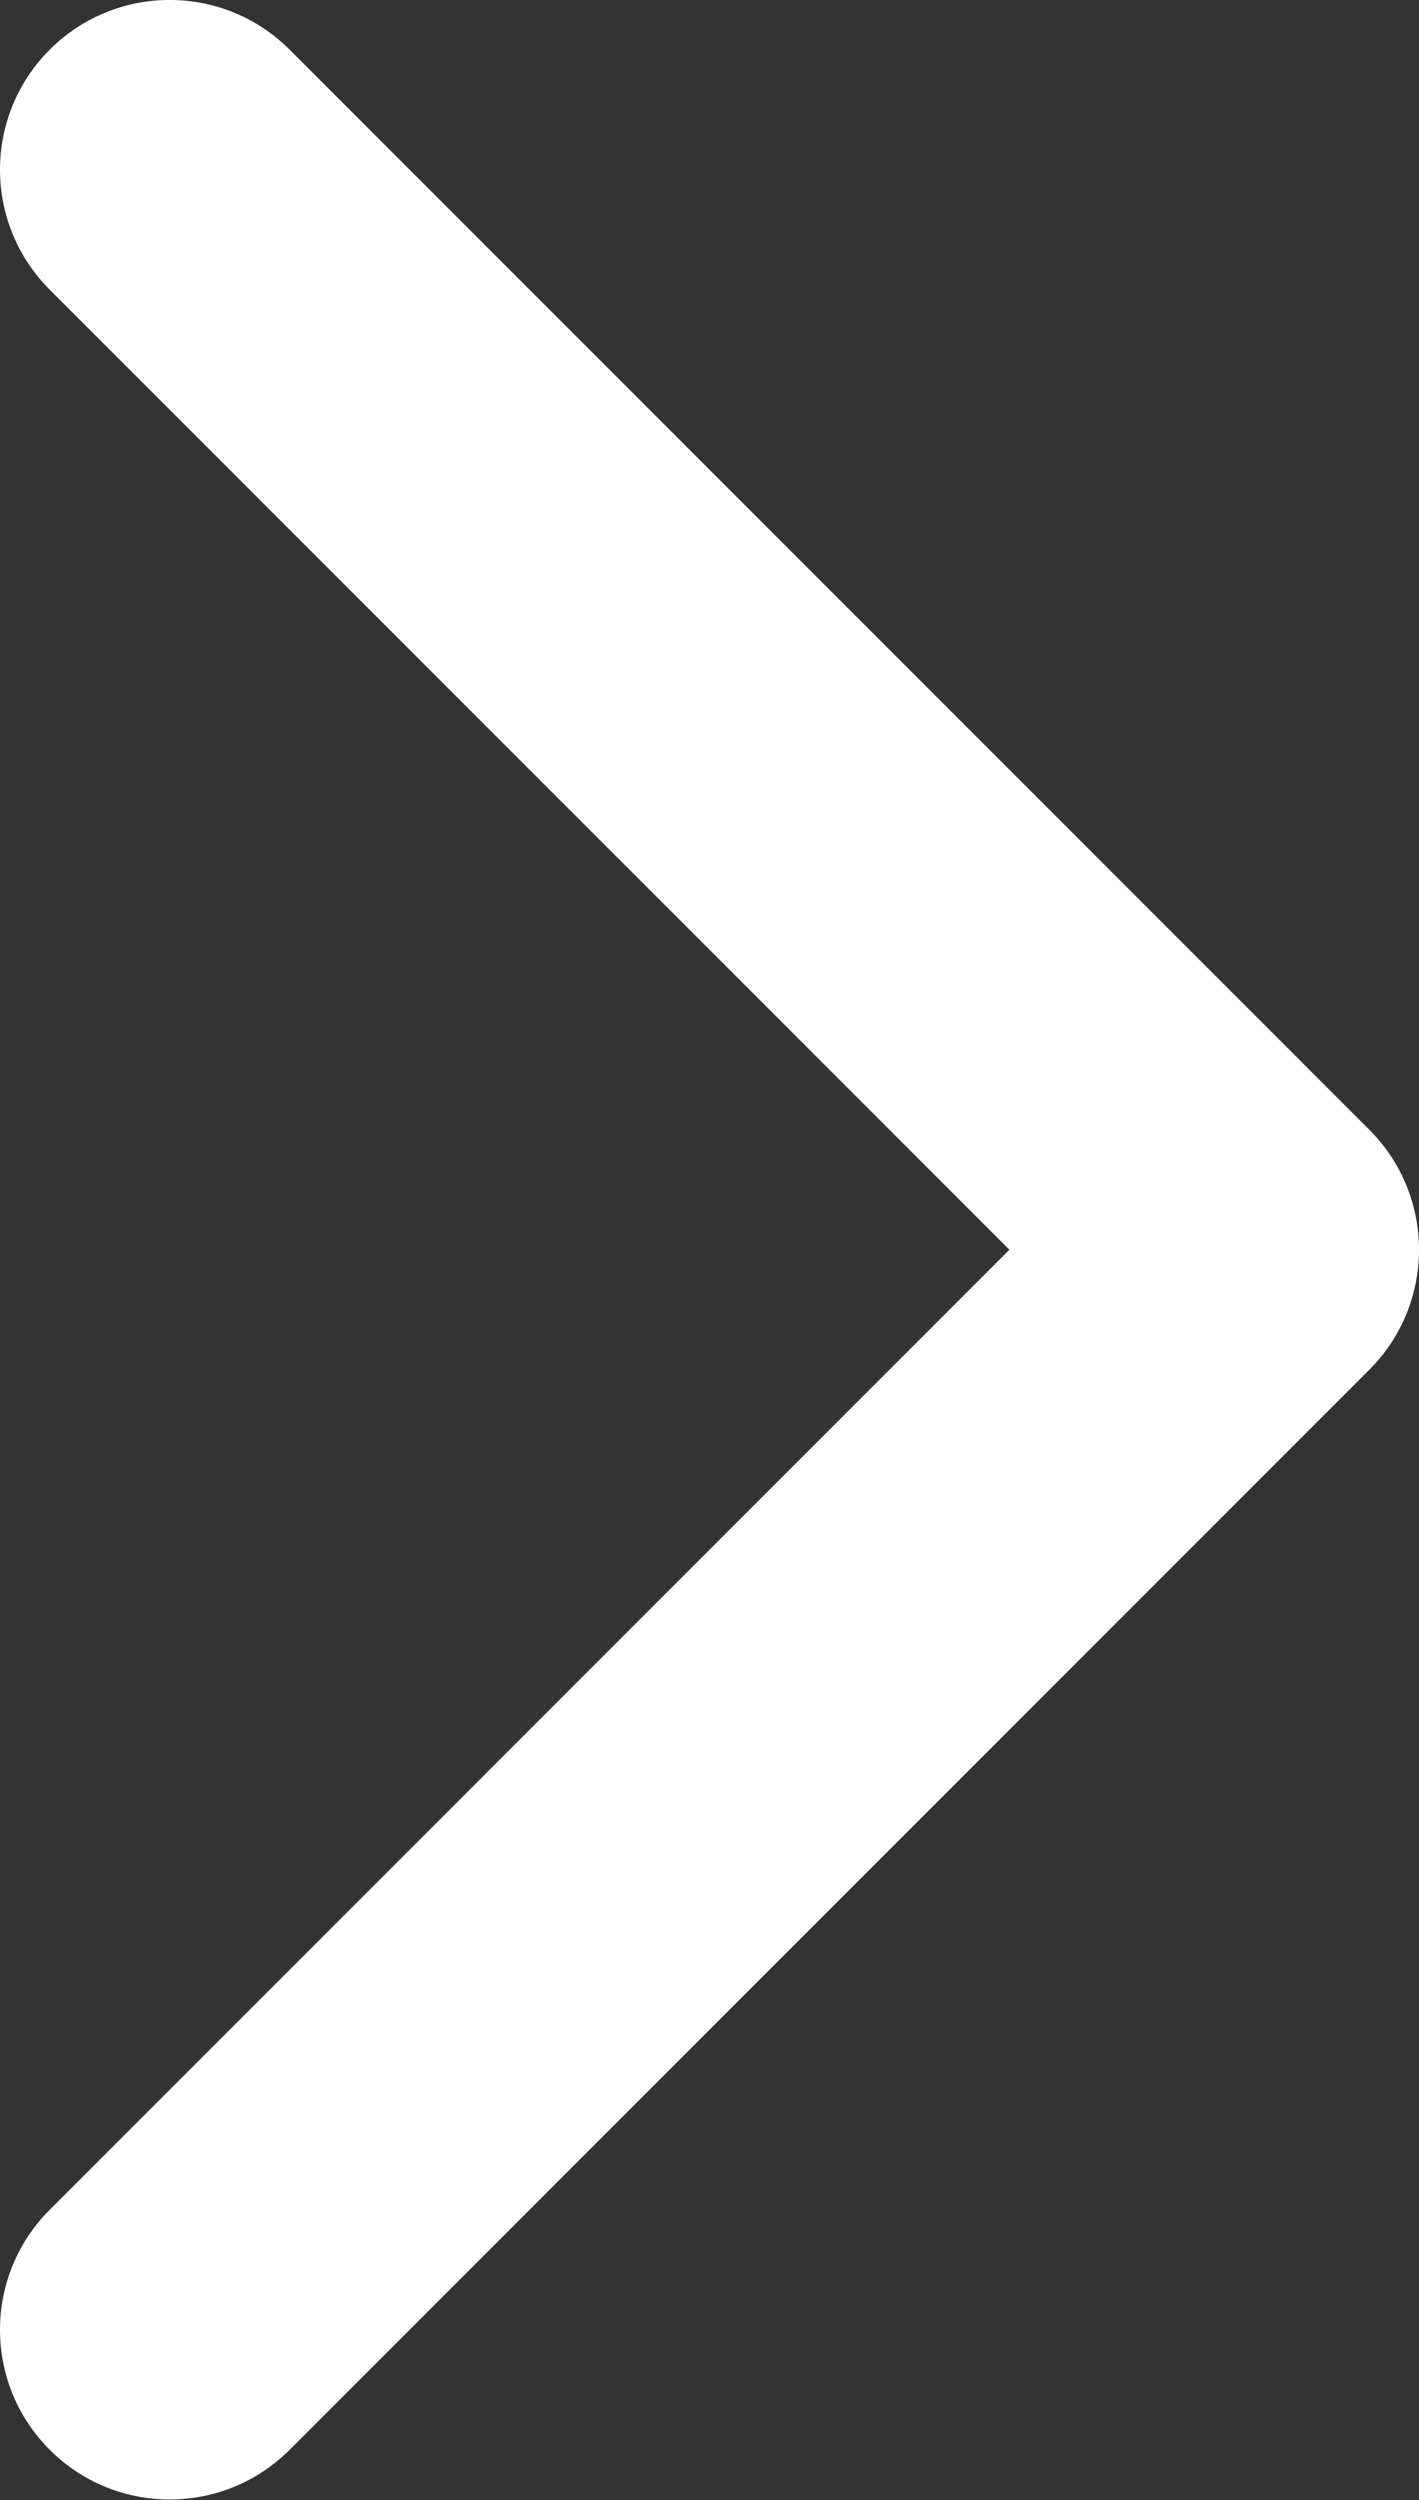<?xml version="1.0" encoding="UTF-8"?> <svg xmlns="http://www.w3.org/2000/svg" width="67" height="118" viewBox="0 0 67 118" fill="none"><rect x="0" y="0" width="67" height="118" fill="#333333" stroke="none"/> <path d="M64.654 64.652C67.782 61.523 67.782 56.452 64.654 53.323L13.675 2.345C10.547 -0.784 5.475 -0.784 2.347 2.345C-0.782 5.473 -0.782 10.545 2.347 13.673L47.661 58.987L2.347 104.302C-0.782 107.43 -0.782 112.502 2.347 115.63C5.475 118.759 10.547 118.759 13.675 115.63L64.654 64.652ZM54.984 66.998H58.989V50.977H54.984V66.998Z" fill="white"></path> </svg> 